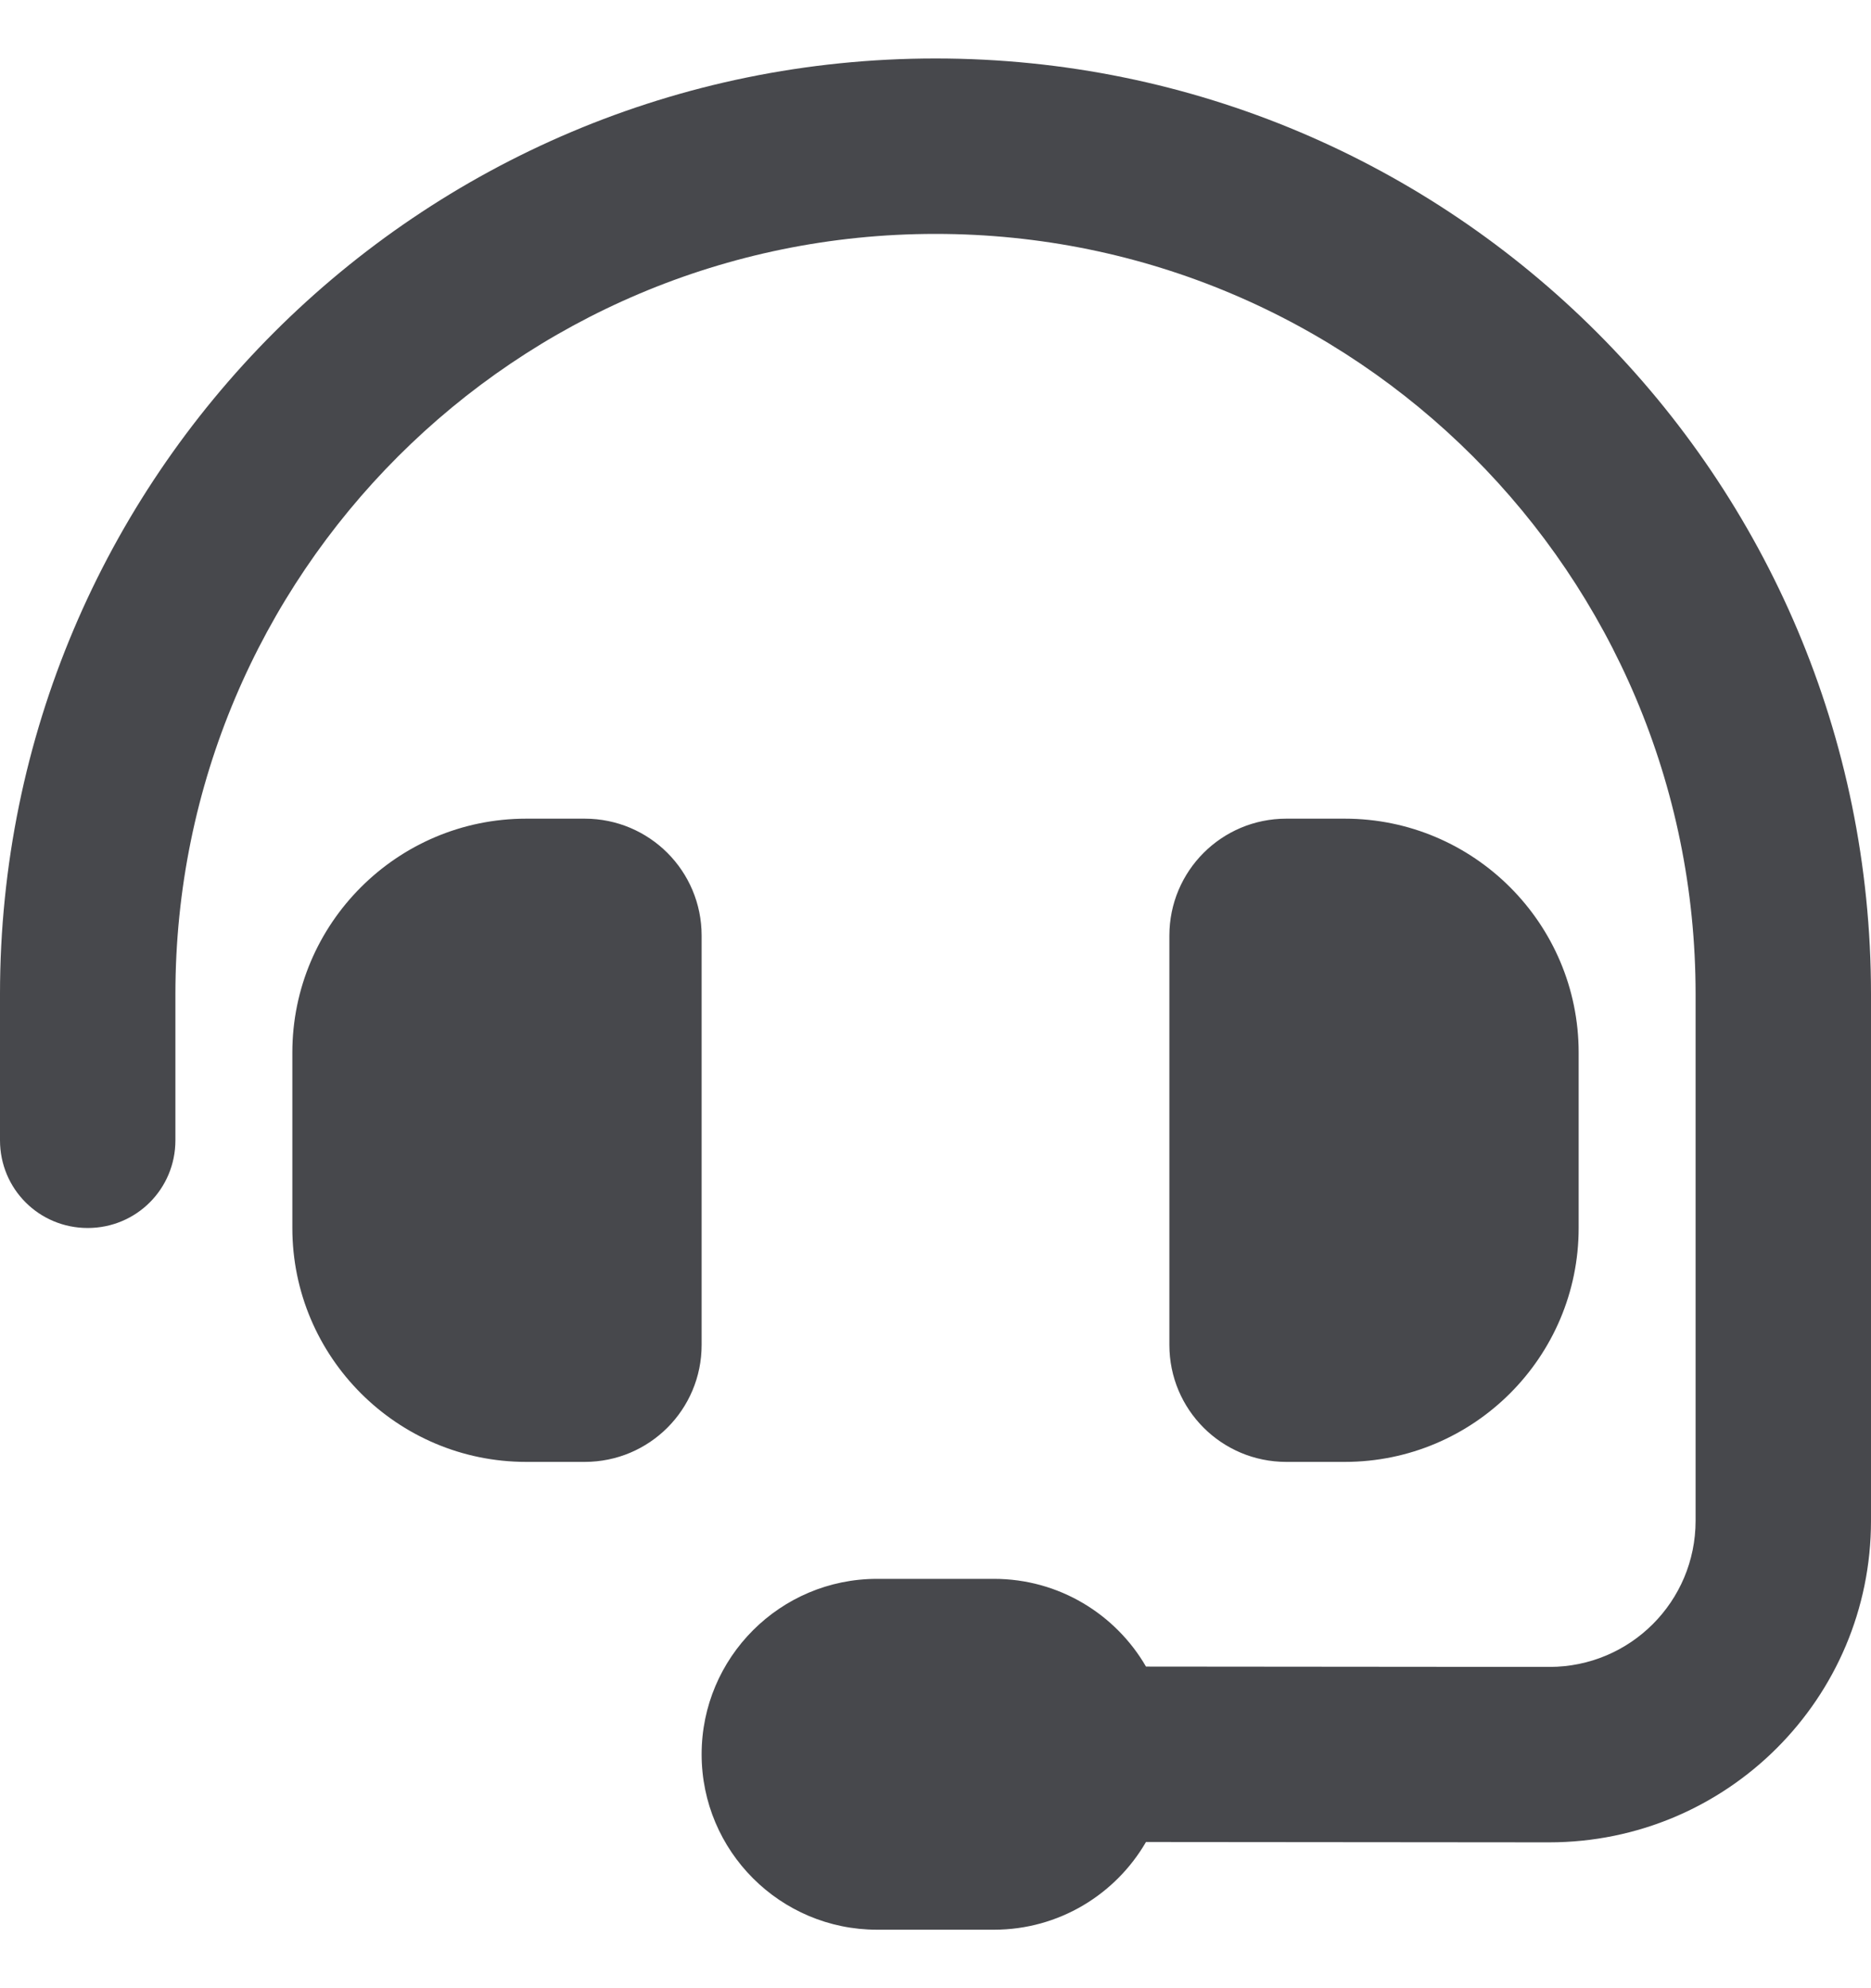 <svg width="16" height="17" viewBox="0 0 16 17" fill="none" xmlns="http://www.w3.org/2000/svg">
<g id="16x/headset" clip-path="url(#clip0_4284_8495)">
<path id="Vector" d="M8 2C4.409 2 1.5 4.909 1.5 8.5V9.75C1.5 10.166 1.166 10.5 0.75 10.5C0.334 10.5 0 10.166 0 9.75V8.5C0 4.081 3.581 0.5 8 0.5C12.419 0.5 16 4.081 16 8.5V13.003C16 14.522 14.769 15.753 13.247 15.753L9.8 15.75C9.541 16.197 9.056 16.5 8.5 16.5H7.5C6.672 16.5 6 15.828 6 15C6 14.172 6.672 13.5 7.5 13.5H8.5C9.056 13.5 9.541 13.803 9.8 14.25L13.25 14.253C13.941 14.253 14.5 13.694 14.5 13.003V8.5C14.5 4.909 11.591 2 8 2ZM4.5 7H5C5.553 7 6 7.447 6 8V11.5C6 12.053 5.553 12.5 5 12.5H4.5C3.397 12.5 2.5 11.603 2.5 10.5V9C2.5 7.897 3.397 7 4.5 7ZM11.5 7C12.603 7 13.5 7.897 13.5 9V10.5C13.5 11.603 12.603 12.5 11.5 12.5H11C10.447 12.5 10 12.053 10 11.5V8C10 7.447 10.447 7 11 7H11.5Z" fill="#47484C"/>
</g>
<defs>
<clipPath id="clip0_4284_8495">
<rect width="16" height="16" fill="white" transform="translate(0 0.5)"/>
</clipPath>
</defs>
</svg>
